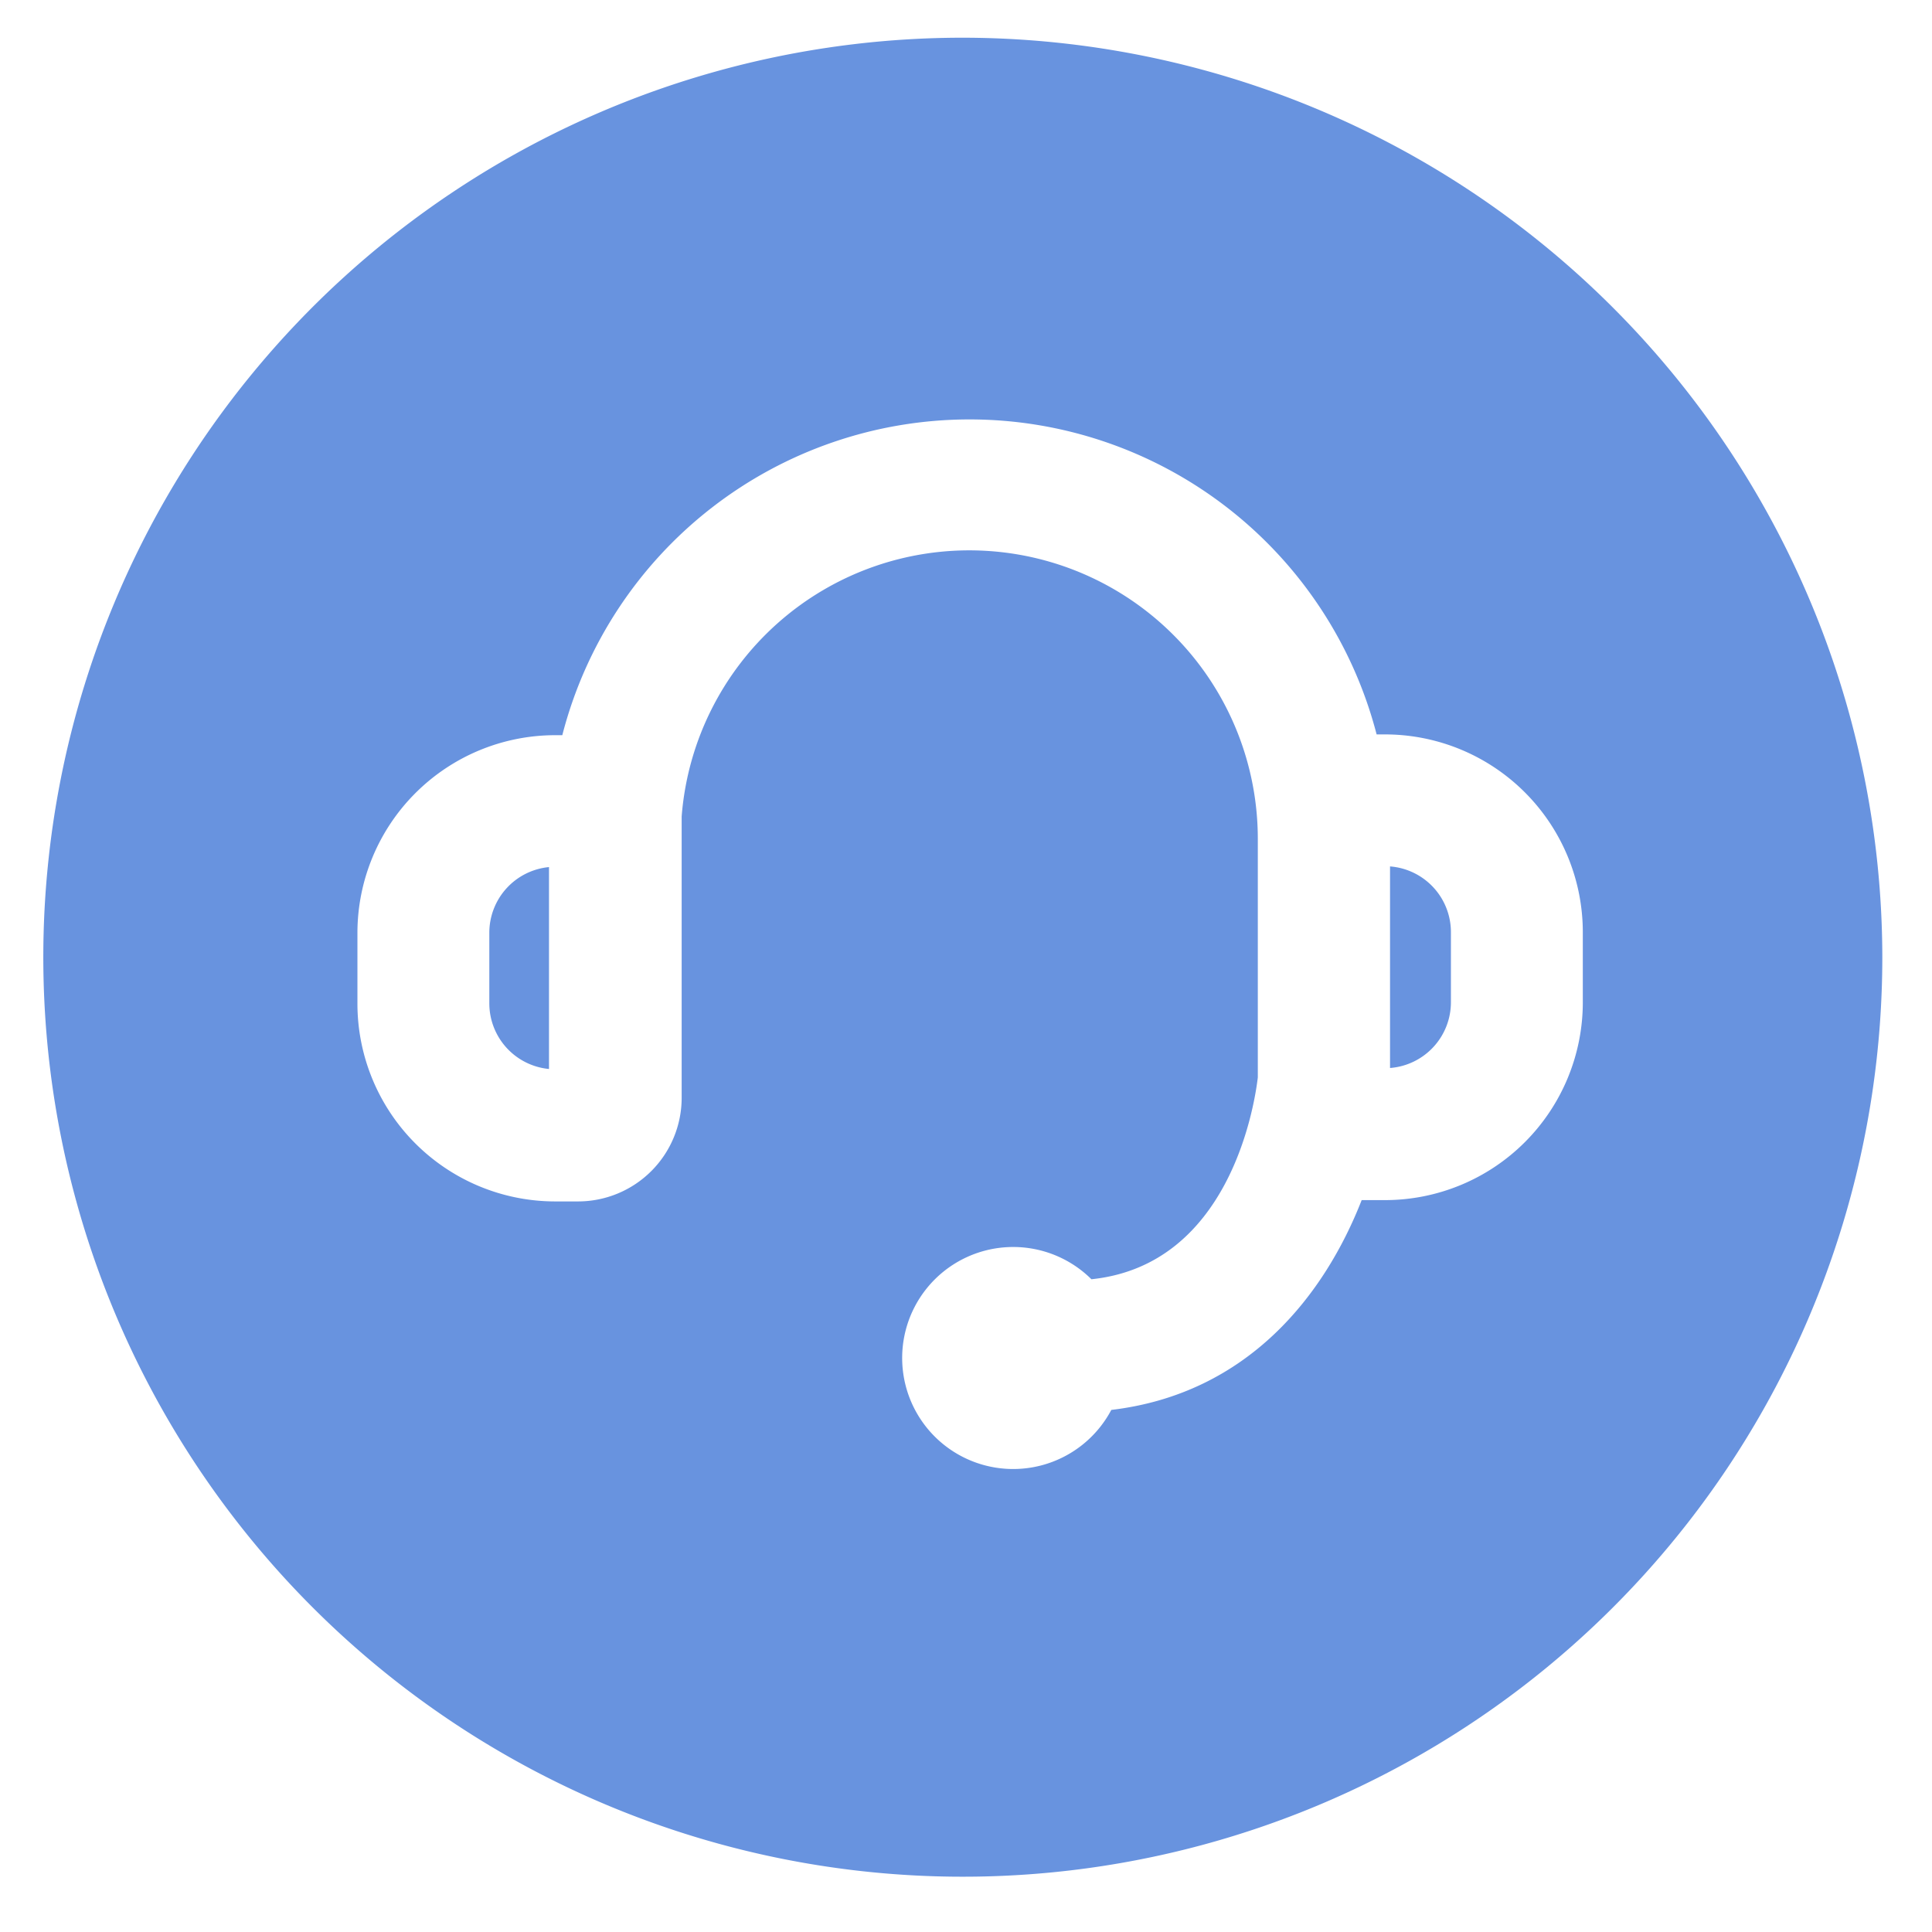 <?xml version="1.0" standalone="no"?><!DOCTYPE svg PUBLIC "-//W3C//DTD SVG 1.1//EN" "http://www.w3.org/Graphics/SVG/1.1/DTD/svg11.dtd"><svg t="1734779390105" class="icon" viewBox="0 0 1024 1024" version="1.1" xmlns="http://www.w3.org/2000/svg" p-id="2379" xmlns:xlink="http://www.w3.org/1999/xlink" width="200" height="200"><path d="M259.351 494.524v37.108a34.953 34.953 0 0 0 31.632 34.953V459.571a34.953 34.953 0 0 0-31.632 34.953zM736.745 459.222v106.838a34.953 34.953 0 0 0 32.273-34.953v-37.05a34.953 34.953 0 0 0-32.273-34.836z" fill="#6893DF" p-id="2380"></path><path d="M510.369 19.985a487.355 487.355 0 1 0 487.297 487.355 487.937 487.937 0 0 0-487.297-487.355z m328.554 511.239a104.858 104.858 0 0 1-104.858 104.858H721.715c-19.573 50.04-60.002 102.586-132.703 111.207a58.837 58.837 0 1 1-10.544-69.264c72.818-7.515 86.333-91.168 88.197-106.955v-125.829a152.917 152.917 0 0 0-305.369-12.525V581.905a54.934 54.934 0 0 1-54.817 54.875h-12.175a104.858 104.858 0 0 1-104.858-104.858V494.524a104.858 104.858 0 0 1 104.858-104.858h3.728a222.881 222.881 0 0 1 431.606-0.408h4.427a104.858 104.858 0 0 1 104.858 104.858z" fill="#6893DF" p-id="2381"></path></svg>